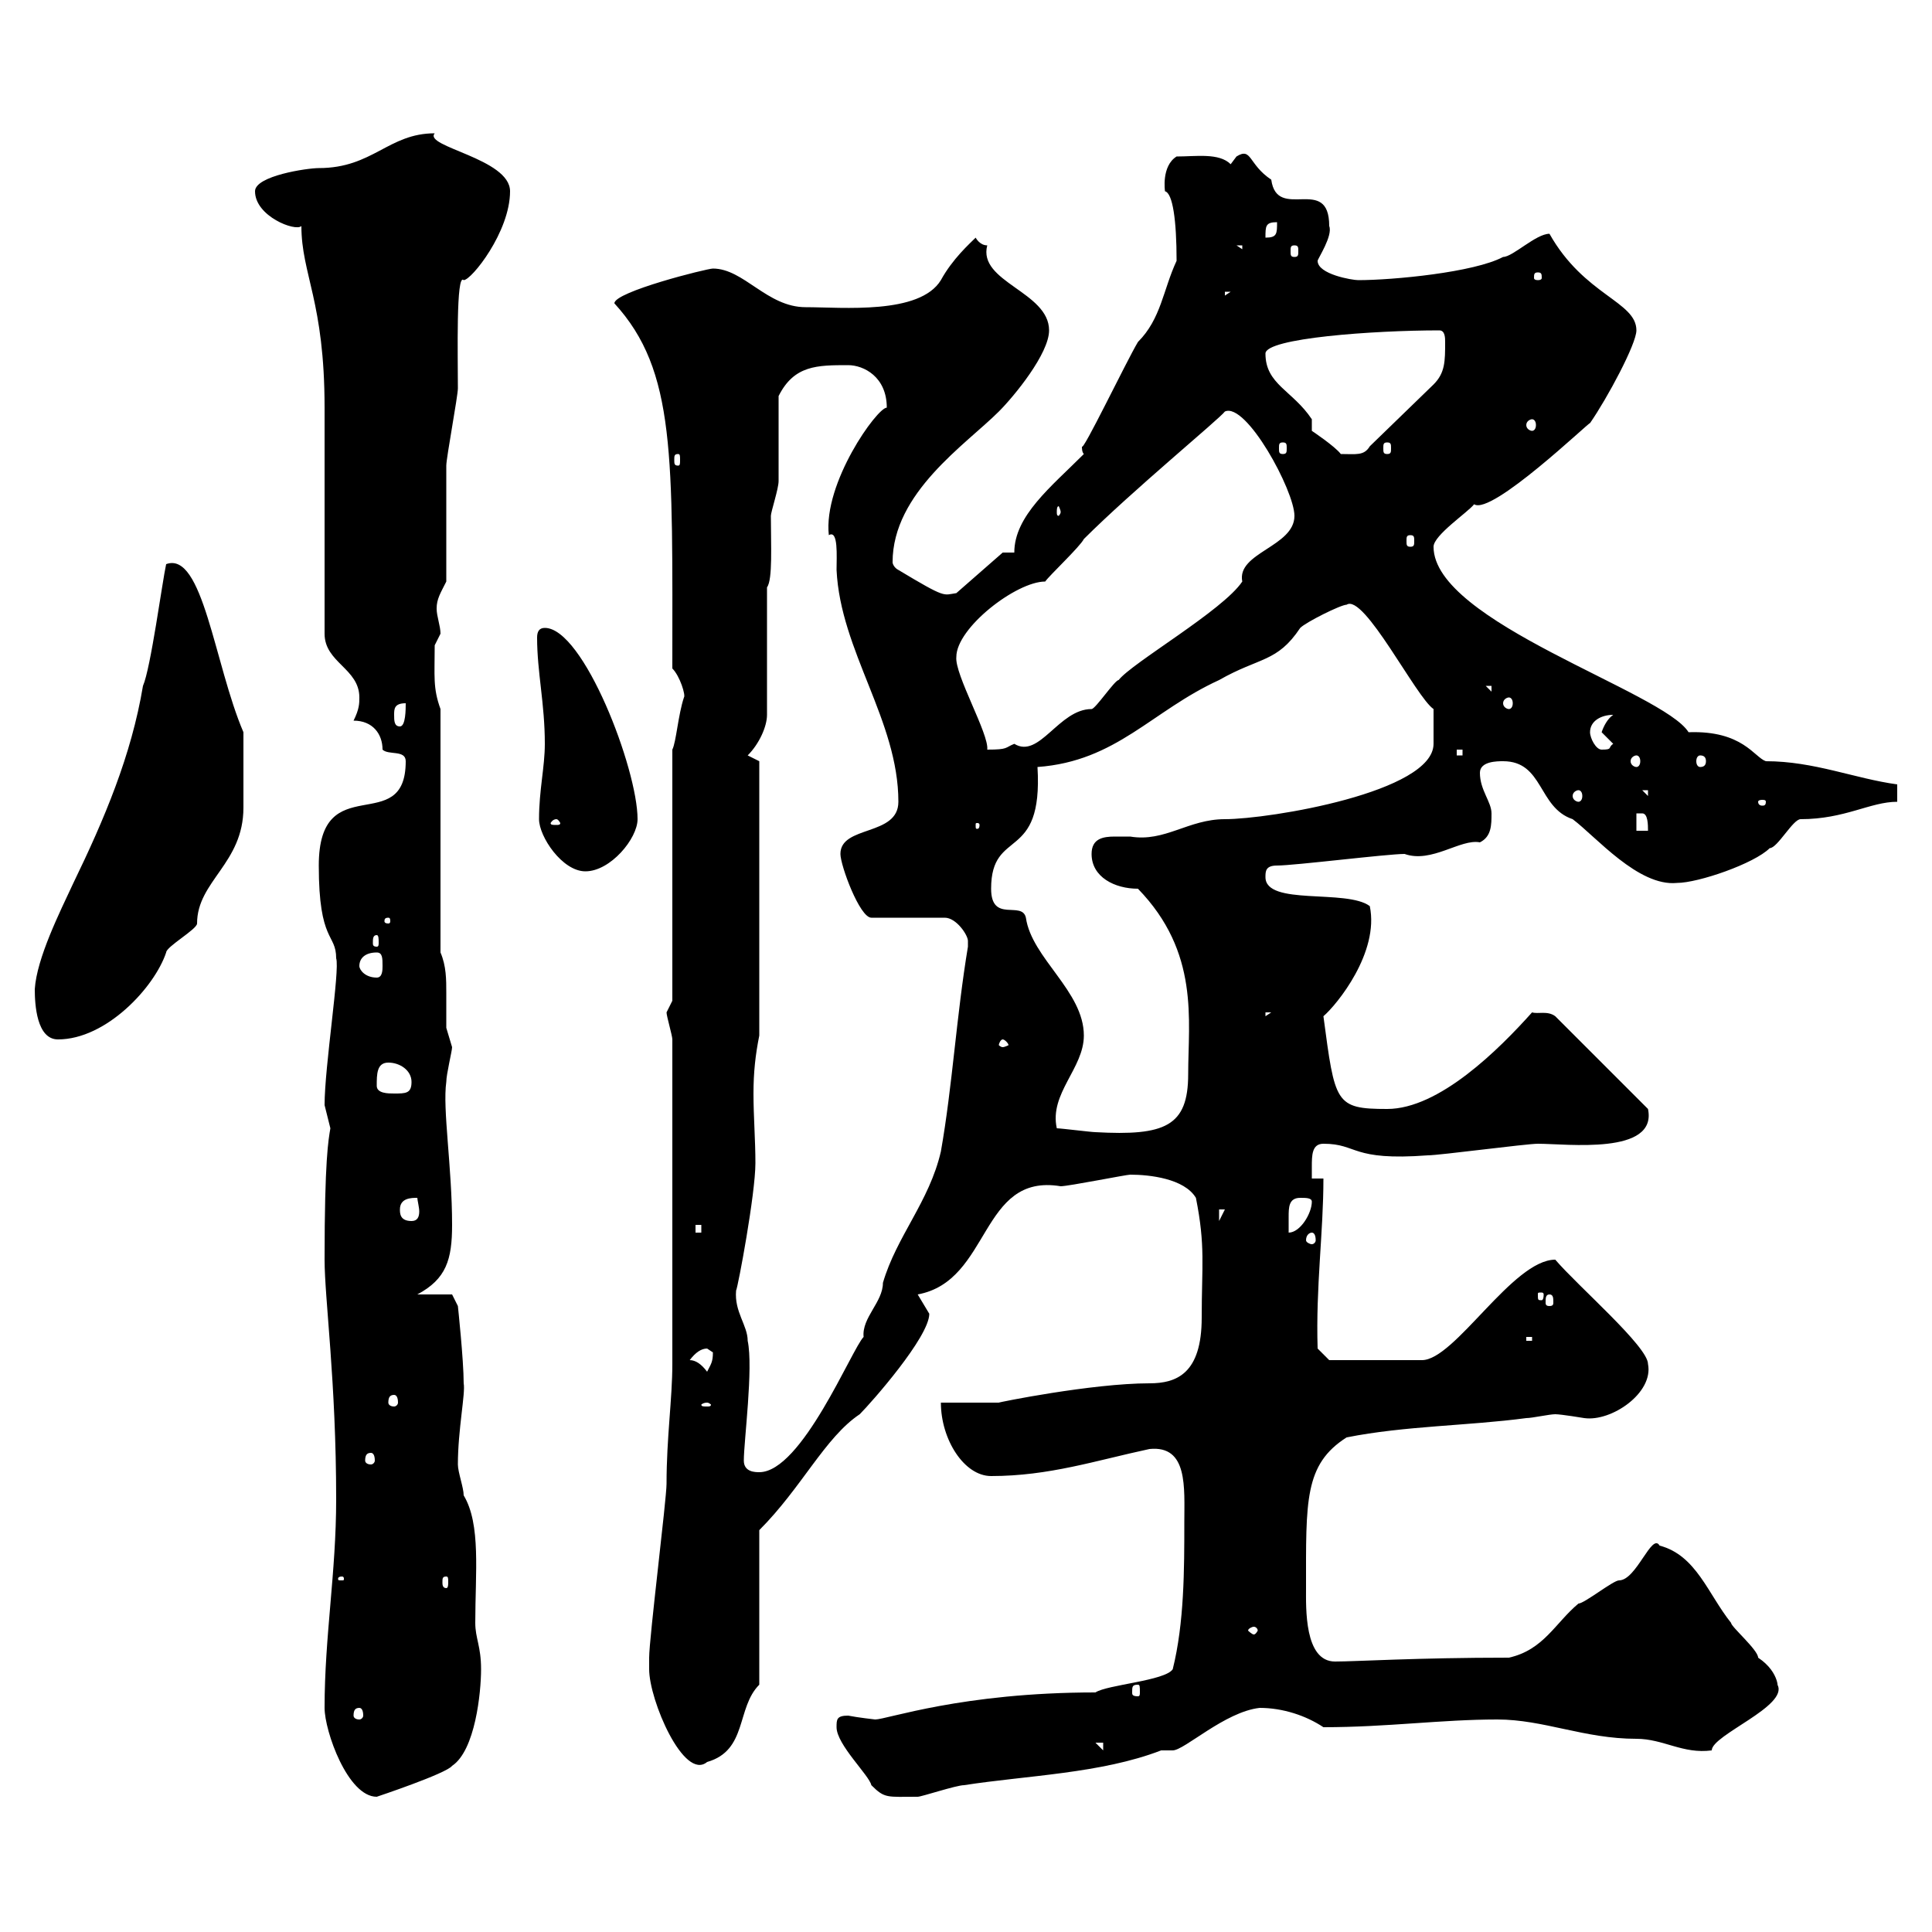 <svg xmlns="http://www.w3.org/2000/svg" xmlns:xlink="http://www.w3.org/1999/xlink" width="300" height="300"><path d="M50.40 265.20C50.40 268.80 54 279 58.50 279C58.50 279 69.30 275.40 70.20 274.20C73.80 271.80 74.70 262.80 74.70 259.20C74.70 255.60 73.80 254.40 73.80 252C73.80 244.20 74.70 236.70 72 232.20C72 231 71.10 228.60 71.10 227.40C71.10 222 72.30 216.30 72 214.80C72 211.20 71.10 202.80 71.10 202.80L70.20 201L64.80 201C69.30 198.60 70.20 195.60 70.20 190.20C70.20 181.20 68.70 172.20 69.30 168C69.30 166.80 70.20 163.20 70.20 162.60C70.20 162.60 69.30 159.60 69.30 159.60C69.30 157.80 69.30 156 69.30 154.20C69.30 152.10 69.30 150 68.40 147.90L68.40 110.10C67.20 106.80 67.50 105 67.50 100.20C67.50 100.20 68.40 98.40 68.40 98.40C68.40 97.20 67.80 95.70 67.80 94.50C67.80 93 68.40 92.10 69.30 90.30C69.30 87.60 69.30 74.70 69.30 72.30C69.30 71.10 71.10 61.50 71.10 60.30C71.10 55.20 70.80 42.30 72 43.50C73.20 43.50 79.20 36 79.20 29.70C79.20 24.60 65.70 22.80 67.50 20.70C60.30 20.70 57.90 26.10 49.50 26.10C47.70 26.10 39.60 27.30 39.60 29.70C39.60 33.60 45.90 36 46.80 35.10C46.80 42.60 50.40 46.80 50.40 63.30L50.40 98.40C50.40 102.90 55.80 103.80 55.80 108.30C55.80 109.20 55.80 110.10 54.90 111.90C57.90 111.90 59.40 114 59.40 116.40C60.30 117.30 63 116.40 63 118.20C63 130.20 49.50 119.10 49.50 134.40C49.50 146.40 52.20 144.90 52.20 148.80C52.80 150.60 50.40 165.60 50.40 171.60C50.40 171.60 51.30 175.20 51.30 175.20C51 177 50.40 180 50.40 195.60C50.40 201.60 52.20 214.50 52.20 232.80C52.20 244.20 50.40 254.10 50.40 265.20ZM129.90 268.20C129.90 270.90 135 275.70 135.30 277.20C137.40 279.30 137.70 279 142.50 279C143.10 279 148.50 277.20 149.70 277.20C159.30 275.70 171 275.40 180.30 271.80C180.60 271.80 181.20 271.80 182.10 271.80C183.90 271.80 190.20 265.80 195.60 265.20C199.20 265.20 202.80 266.40 205.50 268.20C215.40 268.20 223.80 267 232.50 267C239.70 267 246 270 254.10 270C258.30 270 261.30 272.40 265.80 271.80C265.80 269.40 277.80 264.90 276 261.60C276 262.80 276.60 259.80 273 257.40C273 256.20 268.80 252.60 268.80 252C265.20 247.50 263.40 241.50 257.70 240C256.50 237.90 254.10 245.40 251.40 245.40C250.50 245.40 246 249 245.10 249C241.50 252 239.70 256.20 234.30 257.40C219.90 257.40 210.60 258 207.30 258C202.50 258 202.80 249.60 202.80 246.60C202.80 233.10 202.50 227.40 209.10 223.20C218.10 221.40 228 221.40 237 220.20C237.90 220.20 240.60 219.60 241.50 219.60C242.40 219.60 246 220.20 246 220.20C250.20 220.80 256.80 216.30 255.90 211.80C255.90 209.10 245.10 199.80 241.50 195.60C234.90 195.60 225.90 211.20 220.80 211.20L206.40 211.20L204.60 209.40C204.30 199.80 205.50 191.40 205.50 183L203.70 183C203.70 182.70 203.70 182.10 203.70 181.20C203.70 179.40 203.70 177.60 205.50 177.60C210.90 177.60 209.70 180.30 221.70 179.40C223.50 179.40 237 177.60 238.80 177.60C243.30 177.60 257.40 179.40 255.90 172.20L241.50 157.80C240.30 156.90 238.80 157.50 237.90 157.20C232.80 162.90 223.50 172.20 215.40 172.20C207.30 172.20 207.30 171.30 205.50 157.80C207.60 156 214.20 147.90 212.70 140.70C209.10 138 196.50 140.70 196.50 136.20C196.50 135.30 196.50 134.40 198.30 134.40C201 134.40 215.40 132.60 218.10 132.60C222.30 134.10 226.80 130.20 229.80 130.80C231.60 129.90 231.60 128.10 231.60 126.30C231.60 124.50 229.80 122.70 229.80 120C229.80 118.20 232.50 118.20 233.40 118.20C239.70 118.20 238.80 125.40 244.20 127.20C247.80 129.90 254.40 137.70 260.40 137.10C263.70 137.10 272.40 134.10 274.80 131.70C276 131.70 278.40 127.20 279.60 127.20C286.50 127.20 290.40 124.50 294.60 124.50L294.60 121.80C288 120.90 281.70 118.20 274.20 118.20C272.40 117.60 270.60 113.40 262.20 113.70C258.30 107.40 222.60 96.60 222.60 84.90C222.60 83.10 228 79.50 228.90 78.30C231.60 80.10 246.90 65.40 246.90 65.70C249.60 61.80 254.10 53.40 254.10 51.30C254.10 46.80 246 45.90 240.60 36.30C238.50 36.30 234.90 39.90 233.40 39.90C228.90 42.30 216.30 43.50 210.90 43.50C210 43.50 204.60 42.60 204.60 40.50C204.60 40.20 207 36.60 206.40 35.10C206.40 27 198.30 34.50 197.40 27.90C193.80 25.50 194.40 22.80 192 24.30C192 24.30 191.10 25.50 191.10 25.50C189.30 23.70 185.70 24.30 182.70 24.30C180.30 25.80 180.90 29.70 180.90 29.70C182.10 30 182.70 34.20 182.70 40.50C180.60 45 180.30 49.50 176.70 53.10C174.90 56.10 168 70.50 168 69.30C168 69.60 168 70.20 168.30 70.50C163.20 75.60 157.50 80.10 157.50 85.80L155.70 85.80L148.50 92.10C146.40 92.40 147 93 139.50 88.50C138.90 88.20 138.60 87.60 138.60 87.30C138.60 76.50 150 69 155.10 63.90C157.50 61.50 162.90 54.90 162.90 51.30C162.90 45.30 151.80 43.80 153.30 38.10C152.10 38.10 151.50 36.90 151.50 36.90C150.60 37.80 147.90 40.20 146.10 43.50C142.80 48.90 130.80 47.70 125.10 47.70C119.10 47.70 115.50 41.70 110.70 41.70C109.80 41.70 95.40 45.30 95.40 47.10C105 57.60 104.40 70.80 104.40 103.80C105.60 105 106.50 108 106.20 108.30C105.30 111 105 115.20 104.40 116.40L104.40 155.40C104.40 155.40 103.50 157.20 103.50 157.20C103.50 157.80 104.40 160.80 104.40 161.40L104.40 211.80C104.40 217.20 103.50 223.20 103.50 230.40C103.50 232.80 100.80 254.40 100.80 257.40C100.80 257.40 100.80 259.20 100.80 259.20C100.80 264 106.20 276.60 109.80 273.60C116.10 271.80 114.30 265.20 117.90 261.60L117.90 237.60C124.50 231 128.10 223.20 133.50 219.60C135.30 217.80 144.30 207.60 144.30 204C144.30 204 142.50 201 142.50 201C153.90 198.90 152.10 182.10 164.70 184.20C165.90 184.20 174.90 182.40 175.50 182.40C178.50 182.40 183.90 183 185.70 186C187.20 193.50 186.60 196.50 186.60 204.60C186.60 213.30 182.70 214.80 178.50 214.80C169.50 214.80 154.80 217.80 155.10 217.80C153.90 217.80 146.70 217.80 146.10 217.80C146.10 223.50 149.70 229.20 153.90 229.20C162.90 229.20 170.10 226.80 178.50 225C184.50 224.40 183.90 231 183.90 236.40C183.90 243.60 183.90 252 182.10 259.20C180.90 261 171.90 261.60 170.10 262.80C149.40 262.80 137.70 267 135.90 267C135.90 267 133.20 266.70 131.70 266.40C129.90 266.40 129.90 267 129.90 268.20ZM170.10 270.60L171.30 270.60L171.30 271.80ZM55.80 265.20C56.10 265.20 56.40 265.50 56.40 266.40C56.40 266.70 56.10 267 55.80 267C55.20 267 54.90 266.70 54.90 266.40C54.90 265.50 55.20 265.20 55.80 265.20ZM176.70 261.60C177 261.60 177 261.90 177 262.80C177 263.10 177 263.40 176.70 263.40C175.80 263.40 175.80 263.10 175.80 262.80C175.80 261.90 175.80 261.60 176.70 261.60ZM194.70 252.60C195 252.60 195.30 252.90 195.30 253.20C195.30 253.20 195 253.80 194.70 253.80C194.40 253.80 193.80 253.20 193.80 253.20C193.80 252.90 194.40 252.60 194.70 252.60ZM53.10 244.80C53.40 244.80 53.40 245.10 53.40 245.10C53.40 245.40 53.40 245.40 53.10 245.40C52.50 245.40 52.50 245.40 52.50 245.10C52.50 245.10 52.50 244.80 53.10 244.80ZM69.30 244.80C69.60 244.80 69.60 245.10 69.60 245.70C69.60 246 69.60 246.60 69.30 246.60C68.70 246.60 68.70 246 68.70 245.70C68.70 245.10 68.70 244.80 69.30 244.80ZM115.50 226.80C115.50 223.80 117 212.40 116.10 208.20C116.10 205.80 114 203.70 114.30 200.40C114.60 199.80 117.30 185.40 117.30 180.60C117.30 177 117 173.40 117 169.80C117 166.50 117.30 163.80 117.90 160.80L117.90 118.20L116.10 117.30C117.90 115.50 119.10 112.80 119.10 111L119.10 91.20C120 90 119.70 84.60 119.70 80.10C119.70 79.50 120.90 75.90 120.90 74.70C120.90 72.90 120.90 63.30 120.90 61.50C123.30 56.70 126.90 56.70 131.70 56.70C134.10 56.70 137.70 58.50 137.70 63.30C136.20 63.30 127.80 75 128.70 83.10C130.20 82.20 129.90 86.40 129.90 88.50C130.50 101.10 139.50 111.90 139.50 124.50C139.50 129.90 130.50 128.10 130.50 132.60C130.50 134.40 133.50 142.50 135.30 142.50L146.70 142.50C148.50 142.50 150.30 145.20 150.30 146.10C150.30 147 150.30 147 150.30 147C148.50 157.80 147.90 168.60 146.10 178.80C144.30 186.60 139.20 192 137.10 199.20C137.10 202.20 133.80 204.60 134.10 207.60C132.30 209.40 124.50 228.60 117.90 228.60C117.30 228.60 115.50 228.60 115.50 226.80ZM57.60 225.60C57.90 225.60 58.20 225.90 58.20 226.80C58.20 227.10 57.90 227.40 57.60 227.40C57 227.40 56.70 227.10 56.70 226.80C56.70 225.90 57 225.60 57.60 225.60ZM109.80 217.80C110.10 217.80 110.40 218.10 110.40 218.10C110.40 218.40 110.10 218.40 109.80 218.40C109.20 218.40 108.90 218.40 108.90 218.10C108.90 218.10 109.20 217.80 109.80 217.80ZM61.20 216.60C61.50 216.60 61.80 216.90 61.80 217.80C61.80 218.10 61.50 218.40 61.20 218.40C60.60 218.40 60.30 218.10 60.30 217.80C60.30 216.90 60.60 216.60 61.20 216.60ZM107.10 211.20C108 210 108.90 209.40 109.80 209.40C109.80 209.40 110.70 210 110.70 210C110.70 211.50 110.40 211.80 109.80 213C108.90 211.80 108 211.20 107.10 211.20ZM237 207.60L237.90 207.60L237.90 208.20L237 208.20ZM240.60 201C241.20 201 241.20 201.60 241.20 202.20C241.20 202.50 241.20 202.80 240.60 202.80C240 202.80 240 202.50 240 202.20C240 201.60 240 201 240.60 201ZM239.70 201C239.70 201.90 239.40 201.90 239.40 201.90C238.80 201.90 238.80 201.90 238.80 201C238.80 200.70 238.80 200.70 239.40 200.70C239.40 200.70 239.70 200.70 239.70 201ZM203.70 191.40C204 191.40 204.30 191.70 204.30 192.60C204.30 192.90 204 193.20 203.70 193.20C203.40 193.20 202.80 192.90 202.80 192.60C202.80 191.70 203.40 191.40 203.70 191.40ZM108 190.20L108.90 190.20L108.90 191.40L108 191.40ZM201.90 186C202.80 186 203.70 186 203.70 186.60C203.70 188.40 201.90 191.40 200.10 191.40C200.10 190.80 200.10 189.90 200.10 189C200.10 187.50 200.10 186 201.90 186ZM62.10 187.80C62.10 186 63.90 186 64.80 186C64.80 186.30 65.10 187.50 65.10 188.10C65.10 189 64.80 189.60 63.90 189.60C62.10 189.60 62.10 188.40 62.10 187.80ZM189.30 187.80L190.20 187.80L189.30 189.60ZM164.10 175.20C162.90 169.80 168.30 165.90 168.30 160.80C168.30 153.90 160.20 148.80 159.30 142.50C158.70 139.80 153.90 143.40 153.90 138C153.90 128.40 162 134.10 161.10 119.10C173.40 118.20 178.80 110.40 189.30 105.60C195.60 102 198.30 102.90 201.90 97.50C202.80 96.60 208.20 93.90 209.10 93.90C211.80 92.10 219.90 108.30 222.60 110.10L222.60 115.50C222.60 123 197.10 127.20 190.20 127.20C184.50 127.20 180.90 130.80 175.50 129.90C174.90 129.90 174 129.90 173.10 129.90C171.30 129.90 169.50 130.20 169.50 132.60C169.50 136.20 173.10 138 176.70 138C186.30 147.90 184.50 158.40 184.50 166.80C184.50 174.90 180.90 176.40 170.10 175.80C169.50 175.80 164.70 175.20 164.10 175.20ZM58.50 168.60C58.50 166.80 58.50 165 60.30 165C62.10 165 63.90 166.20 63.90 168C63.90 169.80 63 169.80 61.20 169.80C60.30 169.80 58.50 169.80 58.50 168.60ZM155.70 161.40C156 161.40 156.60 162 156.60 162.30C156.60 162.30 156 162.60 155.70 162.60C155.40 162.60 155.10 162.30 155.10 162.30C155.10 162 155.40 161.40 155.70 161.40ZM5.40 153.60C5.40 156 5.70 161.40 9 161.40C16.50 161.40 24 153.30 25.80 147.90C25.80 147 30.60 144.30 30.60 143.40C30.60 136.80 37.80 134.10 37.80 125.40C37.80 123.30 37.80 118.80 37.80 113.70C33.30 103.20 31.50 85.50 25.80 87.60C25.20 90.30 23.40 103.80 22.20 106.50C20.40 117.30 16.20 127.20 11.40 137.10C9.30 141.60 5.70 148.80 5.40 153.60ZM196.50 157.20L197.40 157.20L196.50 157.80ZM55.80 150C55.80 148.80 56.70 147.90 58.50 147.90C59.40 147.90 59.40 148.80 59.40 150C59.40 150.60 59.40 151.80 58.50 151.80C56.70 151.80 55.80 150.60 55.80 150ZM58.50 145.20C58.80 145.20 58.80 145.80 58.80 146.40C58.80 146.70 58.80 147 58.50 147C57.90 147 57.90 146.70 57.90 146.40C57.90 145.80 57.90 145.20 58.50 145.20ZM60.30 142.50C60.60 142.50 60.60 142.80 60.60 143.10C60.60 143.10 60.60 143.40 60.30 143.40C59.70 143.40 59.70 143.10 59.70 143.10C59.70 142.80 59.70 142.50 60.30 142.50ZM83.70 127.20C83.70 129.90 87.30 135.30 90.90 135.30C94.80 135.30 99 130.20 99 127.20C99 119.40 90.60 97.50 84.60 97.50C83.70 97.50 83.40 98.10 83.40 99C83.40 104.40 84.60 109.20 84.60 115.50C84.60 119.10 83.70 122.70 83.70 127.20ZM254.10 126.30C254.10 126.30 254.10 126.30 255 126.30C255.90 126.30 255.90 128.10 255.90 129L254.10 129ZM86.40 127.20C86.70 127.20 87 127.80 87 127.80C87 128.10 86.70 128.10 86.40 128.10C85.80 128.10 85.50 128.10 85.50 127.80C85.50 127.80 85.80 127.20 86.40 127.20ZM152.10 128.10C152.10 128.70 151.80 128.70 151.80 128.70C151.50 128.70 151.50 128.70 151.50 128.10C151.50 127.80 151.50 127.80 151.80 127.80C151.80 127.80 152.10 127.80 152.10 128.10ZM274.20 124.50C274.20 125.10 273.90 125.10 273.60 125.10C273.60 125.10 273 125.10 273 124.50C273 124.20 273.60 124.20 273.60 124.20C273.90 124.20 274.20 124.20 274.20 124.50ZM245.10 122.70C245.40 122.70 245.70 123 245.70 123.60C245.70 124.20 245.40 124.50 245.10 124.50C244.80 124.50 244.20 124.20 244.20 123.60C244.20 123 244.80 122.70 245.10 122.70ZM255 122.70L255.90 122.70L255.90 123.60ZM254.10 117.30C254.40 117.30 254.70 117.60 254.70 118.20C254.70 118.80 254.40 119.10 254.10 119.10C253.80 119.10 253.20 118.80 253.20 118.20C253.20 117.60 253.80 117.30 254.10 117.30ZM264 117.30C264.60 117.30 264.90 117.60 264.90 118.20C264.90 118.80 264.60 119.10 264 119.10C263.70 119.10 263.40 118.80 263.40 118.20C263.40 117.60 263.70 117.30 264 117.30ZM226.20 116.40L227.10 116.40L227.10 117.30L226.20 117.30ZM148.50 102C148.50 97.50 157.80 90.30 162.30 90.30C162.90 89.40 167.70 84.90 168.30 83.70C175.80 76.20 189.30 65.10 190.20 63.90C193.50 62.40 201 76.20 201 80.10C201 84.90 192 85.80 192.90 90.30C189.90 94.80 175.80 102.90 173.70 105.60C173.10 105.60 170.10 110.10 169.50 110.10C164.40 110.10 161.40 117.90 157.50 115.50C156 116.10 156.60 116.40 153.30 116.40C153.60 114 148.20 104.70 148.50 102ZM246.90 113.70C246.90 111.90 248.70 111 250.50 111C249.60 111.60 249 112.80 248.70 113.70C248.70 113.70 250.50 115.50 250.50 115.50C249.60 116.10 250.50 116.40 248.70 116.40C247.80 116.40 246.90 114.60 246.90 113.70ZM61.20 111C61.20 110.10 61.20 109.20 63 109.20C63 110.10 63 112.80 62.10 112.80C61.20 112.80 61.20 111.90 61.20 111ZM234.30 108.30C234.60 108.30 234.90 108.60 234.90 109.20C234.90 109.80 234.60 110.10 234.30 110.10C234 110.10 233.40 109.80 233.40 109.20C233.40 108.60 234 108.30 234.30 108.30ZM230.70 106.50L231.60 106.50L231.60 107.40ZM219 83.10C219.60 83.10 219.60 83.40 219.60 84C219.60 84.60 219.60 84.90 219 84.90C218.40 84.90 218.40 84.60 218.40 84C218.40 83.40 218.40 83.10 219 83.10ZM164.70 79.50C164.70 79.80 164.40 80.10 164.40 80.10C164.10 80.10 164.10 79.80 164.10 79.50C164.10 79.20 164.10 78.60 164.40 78.60C164.40 78.60 164.70 79.20 164.70 79.50ZM105.30 70.50C105.60 70.50 105.60 70.80 105.60 71.40C105.60 72 105.60 72.30 105.30 72.30C104.70 72.30 104.70 72 104.70 71.40C104.70 70.80 104.70 70.50 105.30 70.50ZM203.70 65.10C200.70 60.60 196.50 59.70 196.50 54.90C196.50 52.50 213.30 51.30 223.50 51.30C224.40 51.30 224.40 52.50 224.40 53.10C224.40 56.10 224.40 57.90 222.60 59.70L212.70 69.30C211.80 70.80 210.60 70.50 208.20 70.50C207.30 69.30 203.70 66.90 203.70 66.90ZM199.20 68.70C199.80 68.70 199.80 69 199.80 69.60C199.80 70.20 199.80 70.50 199.20 70.50C198.60 70.50 198.60 70.20 198.60 69.60C198.60 69 198.60 68.70 199.20 68.70ZM215.40 68.70C216 68.70 216 69 216 69.60C216 70.20 216 70.50 215.40 70.50C214.80 70.50 214.80 70.20 214.80 69.60C214.80 69 214.80 68.70 215.40 68.70ZM237.90 65.10C238.20 65.10 238.50 65.40 238.50 66C238.50 66.60 238.20 66.90 237.90 66.90C237.60 66.90 237 66.60 237 66C237 65.40 237.60 65.10 237.90 65.10ZM190.20 45.30L191.10 45.30L190.20 45.90ZM238.80 42.30C239.40 42.30 239.40 42.60 239.40 43.20C239.40 43.20 239.40 43.50 238.80 43.50C238.20 43.50 238.20 43.20 238.20 43.20C238.20 42.60 238.20 42.30 238.80 42.30ZM201 38.10C201.60 38.10 201.60 38.40 201.60 39C201.60 39.60 201.60 39.90 201 39.90C200.40 39.90 200.40 39.60 200.40 39C200.40 38.40 200.40 38.10 201 38.10ZM192 38.10L192.90 38.10L192.90 38.70ZM198.30 34.50C198.30 36.30 198.30 36.90 196.50 36.90C196.50 35.10 196.50 34.50 198.30 34.50Z"/></svg>